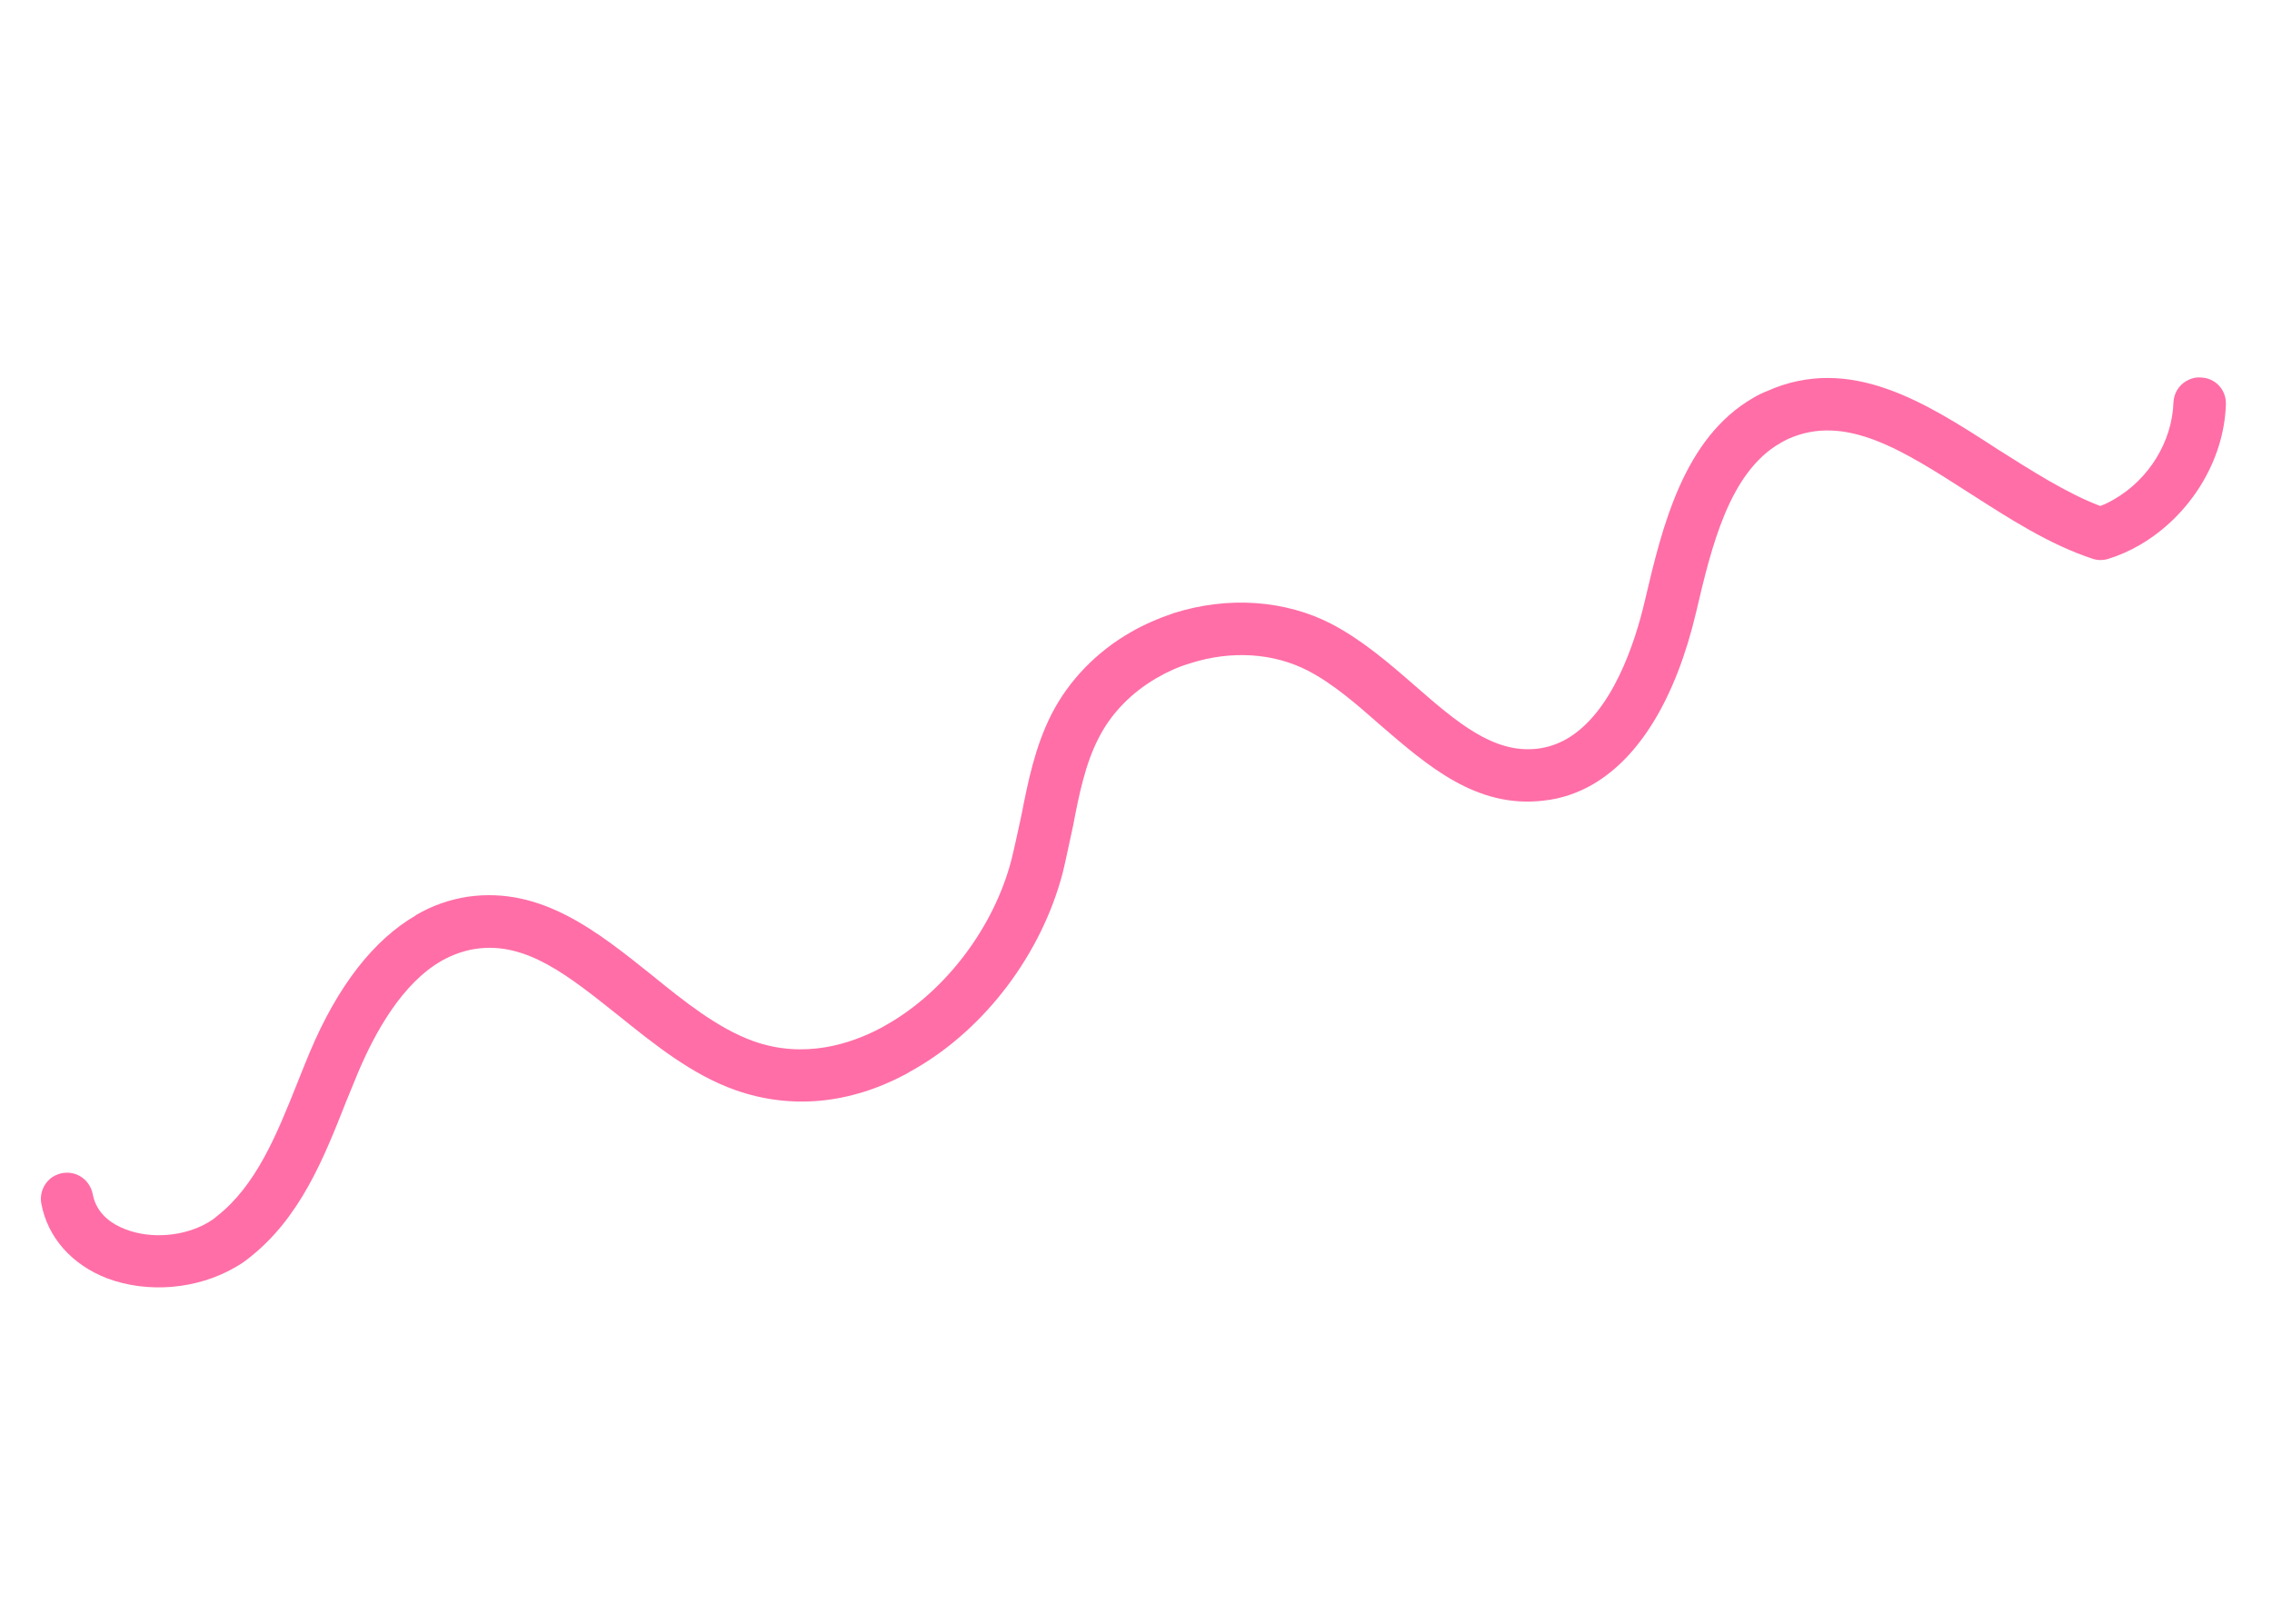 <?xml version="1.0" encoding="UTF-8"?>
<!DOCTYPE svg PUBLIC '-//W3C//DTD SVG 1.0//EN'
          'http://www.w3.org/TR/2001/REC-SVG-20010904/DTD/svg10.dtd'>
<svg height="64.1" stroke="#000" stroke-linecap="square" stroke-miterlimit="10" width="89.67" xmlns="http://www.w3.org/2000/svg" xmlns:xlink="http://www.w3.org/1999/xlink"
><g
  ><g fill="#FF6EA7" stroke="#FF6EA7"
    ><path d="M16.41 36.12c.65-.38 1.34-.62 2.06-.73 2.9-.41 5.11 1.38 7.25 3.09 1.28 1.04 2.6 2.1 4.01 2.61 2.01.72 3.85.11 5.04-.52.1-.06.18-.1.28-.16 2.29-1.32 4.18-3.82 4.87-6.48.14-.57.26-1.15.39-1.74.26-1.33.54-2.72 1.19-4 .68-1.33 1.77-2.46 3.13-3.24.52-.3 1.1-.55 1.69-.75 2.14-.68 4.41-.52 6.24.43 1.2.63 2.26 1.54 3.28 2.43 1.66 1.45 3.11 2.69 4.83 2.49.43-.05.82-.19 1.17-.39 1.78-1.03 2.69-3.76 3.09-5.5.67-2.85 1.51-6.37 4.27-7.96.17-.1.35-.19.53-.26 3.29-1.47 6.26.44 9.14 2.31 1.32.83 2.68 1.71 4.02 2.22.2-.07.39-.17.56-.27 1.35-.78 2.28-2.26 2.33-3.82.02-.37.22-.68.52-.85.16-.09.36-.15.55-.13.58.01 1.02.48 1 1.06-.07 2.26-1.45 4.42-3.4 5.55-.4.23-.8.41-1.25.55-.21.06-.42.06-.62-.01-1.7-.56-3.29-1.59-4.82-2.57-2.65-1.7-4.91-3.17-7.18-2.16-.11.05-.21.11-.32.17-2.01 1.16-2.71 4.07-3.32 6.68-.8 3.38-2.22 5.71-4.08 6.79-.61.35-1.26.57-1.95.64-2.64.31-4.56-1.37-6.43-2.98-.92-.81-1.87-1.64-2.86-2.15-1.35-.7-3.03-.81-4.65-.29-.47.14-.91.34-1.32.58-1 .58-1.8 1.4-2.29 2.37-.53 1.03-.77 2.22-1.01 3.47-.14.62-.26 1.25-.41 1.86-.84 3.19-3.04 6.11-5.8 7.71-.14.08-.27.15-.4.23-2.22 1.18-4.53 1.39-6.7.63-1.73-.61-3.2-1.8-4.62-2.94-1.96-1.56-3.64-2.94-5.65-2.64-.47.07-.93.24-1.34.47-1.55.89-2.61 2.79-3.29 4.39-.16.39-.32.78-.48 1.17-.89 2.26-1.82 4.59-3.82 6.16-.18.15-.38.28-.58.39-1.47.85-3.42 1.03-5.04.42-1.39-.54-2.34-1.61-2.59-2.95-.08-.44.14-.88.5-1.08.11-.06.22-.1.33-.12.57-.1 1.09.27 1.2.83.15.8.79 1.2 1.3 1.39 1.01.39 2.31.28 3.25-.27.12-.07.24-.15.34-.24 1.56-1.22 2.36-3.2 3.19-5.28.16-.41.33-.82.49-1.21 1.1-2.61 2.52-4.43 4.18-5.39Z" stroke="none"
    /></g
  ></g
></svg
>

